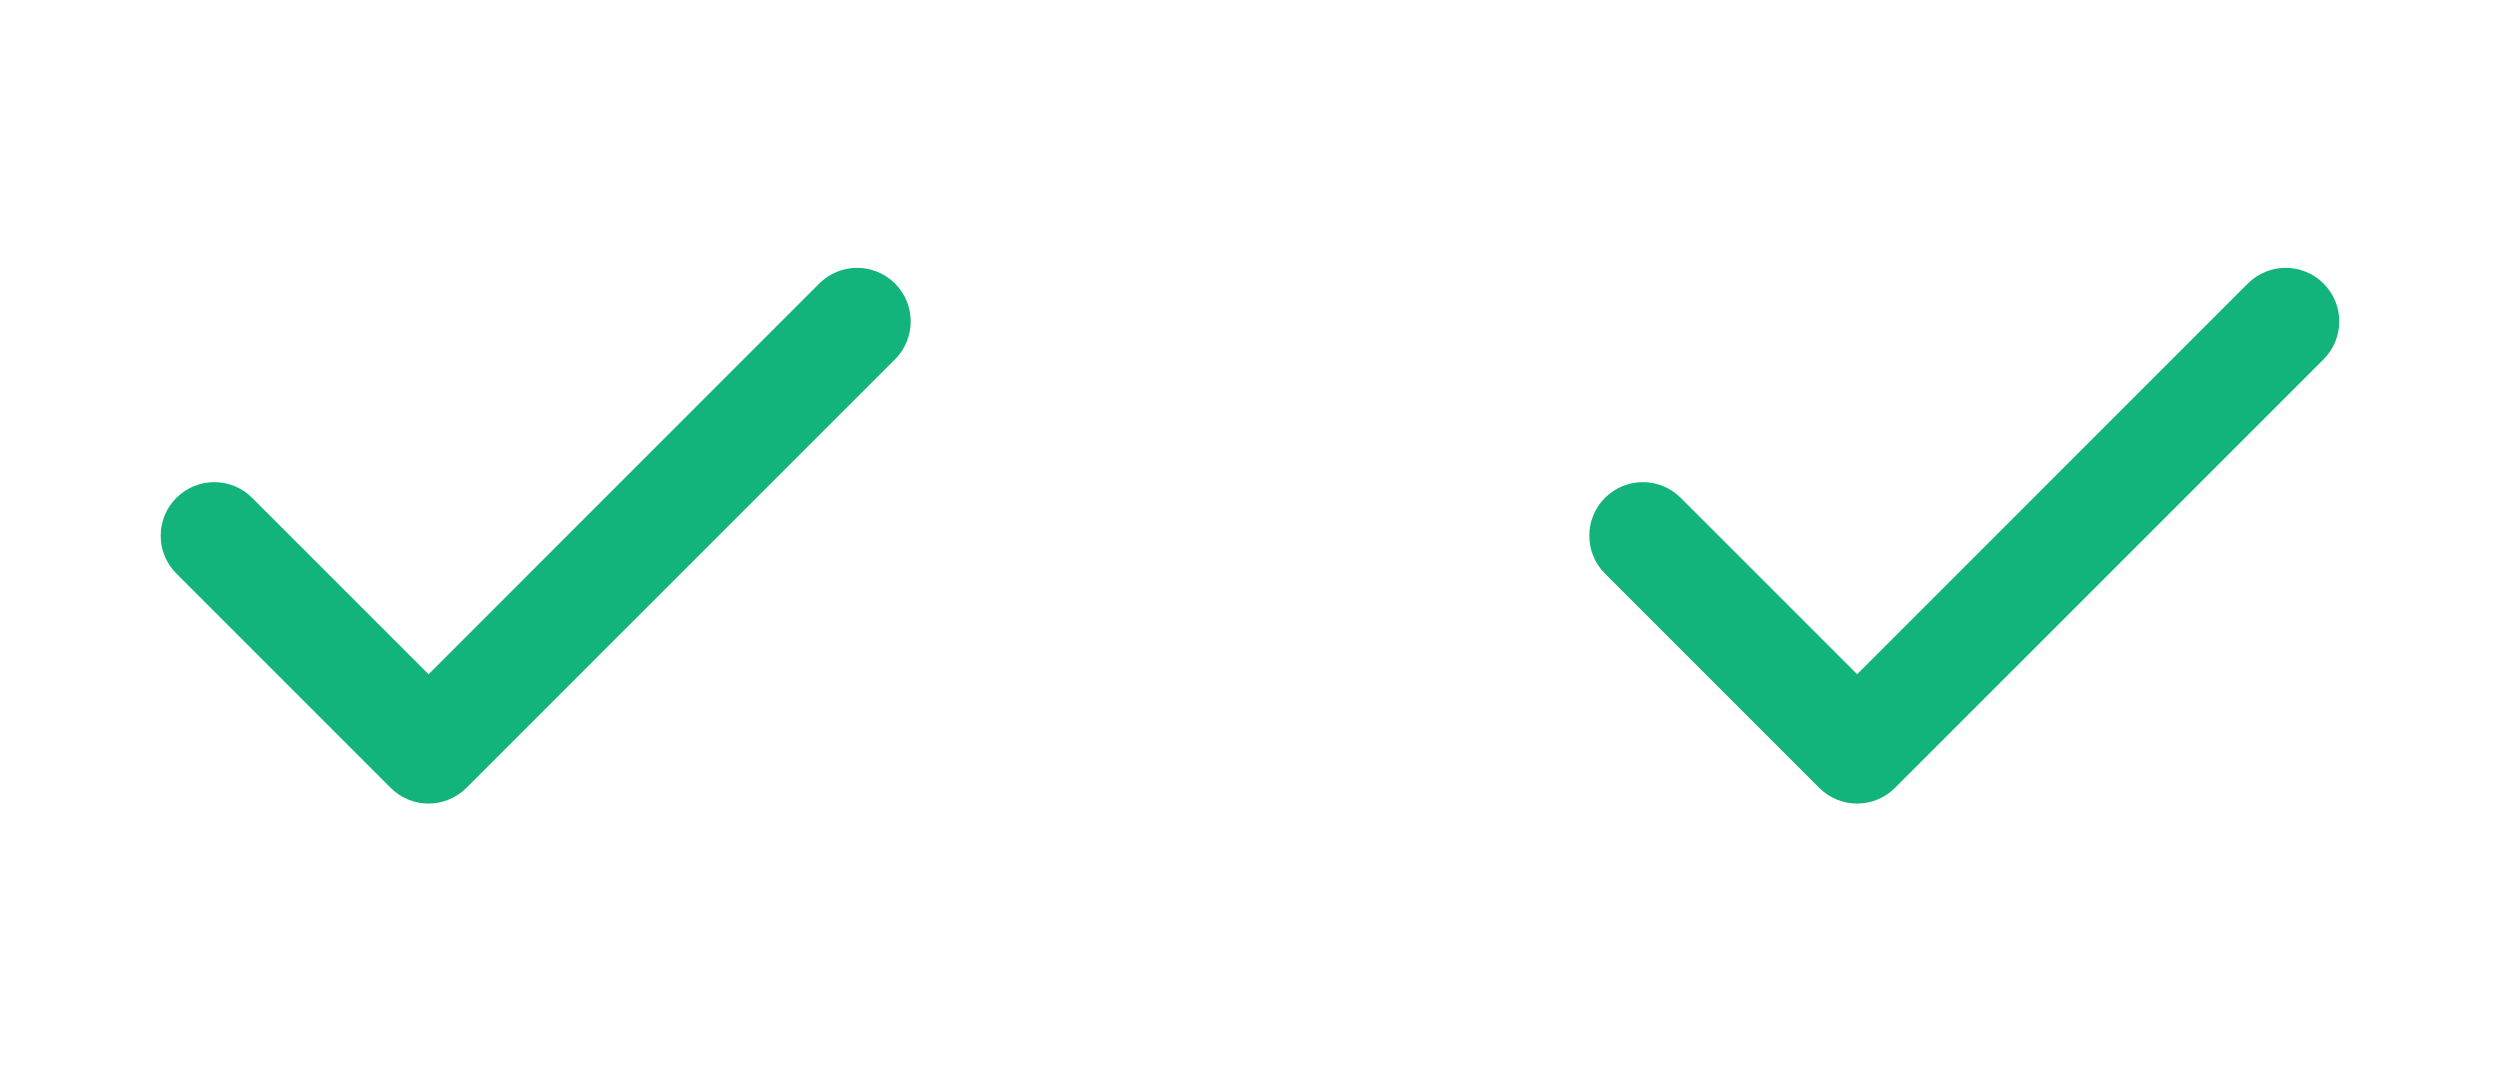 <svg width="56" height="24" viewBox="0 0 56 24" fill="none" xmlns="http://www.w3.org/2000/svg">
<path fill-rule="evenodd" clip-rule="evenodd" d="M20.048 6.351C20.517 6.82 20.517 7.58 20.048 8.049L10.448 17.648C9.98 18.117 9.22 18.117 8.751 17.648L3.951 12.848C3.482 12.38 3.482 11.62 3.951 11.152C4.42 10.683 5.18 10.683 5.648 11.152L9.6 15.103L18.351 6.351C18.82 5.883 19.579 5.883 20.048 6.351Z" fill="#12B47B"/>
<path fill-rule="evenodd" clip-rule="evenodd" d="M52.048 6.351C52.517 6.82 52.517 7.58 52.048 8.049L42.448 17.648C41.98 18.117 41.22 18.117 40.751 17.648L35.951 12.848C35.483 12.38 35.483 11.62 35.951 11.152C36.42 10.683 37.179 10.683 37.648 11.152L41.6 15.103L50.351 6.351C50.82 5.883 51.58 5.883 52.048 6.351Z" fill="#12B47B"/>
</svg>
